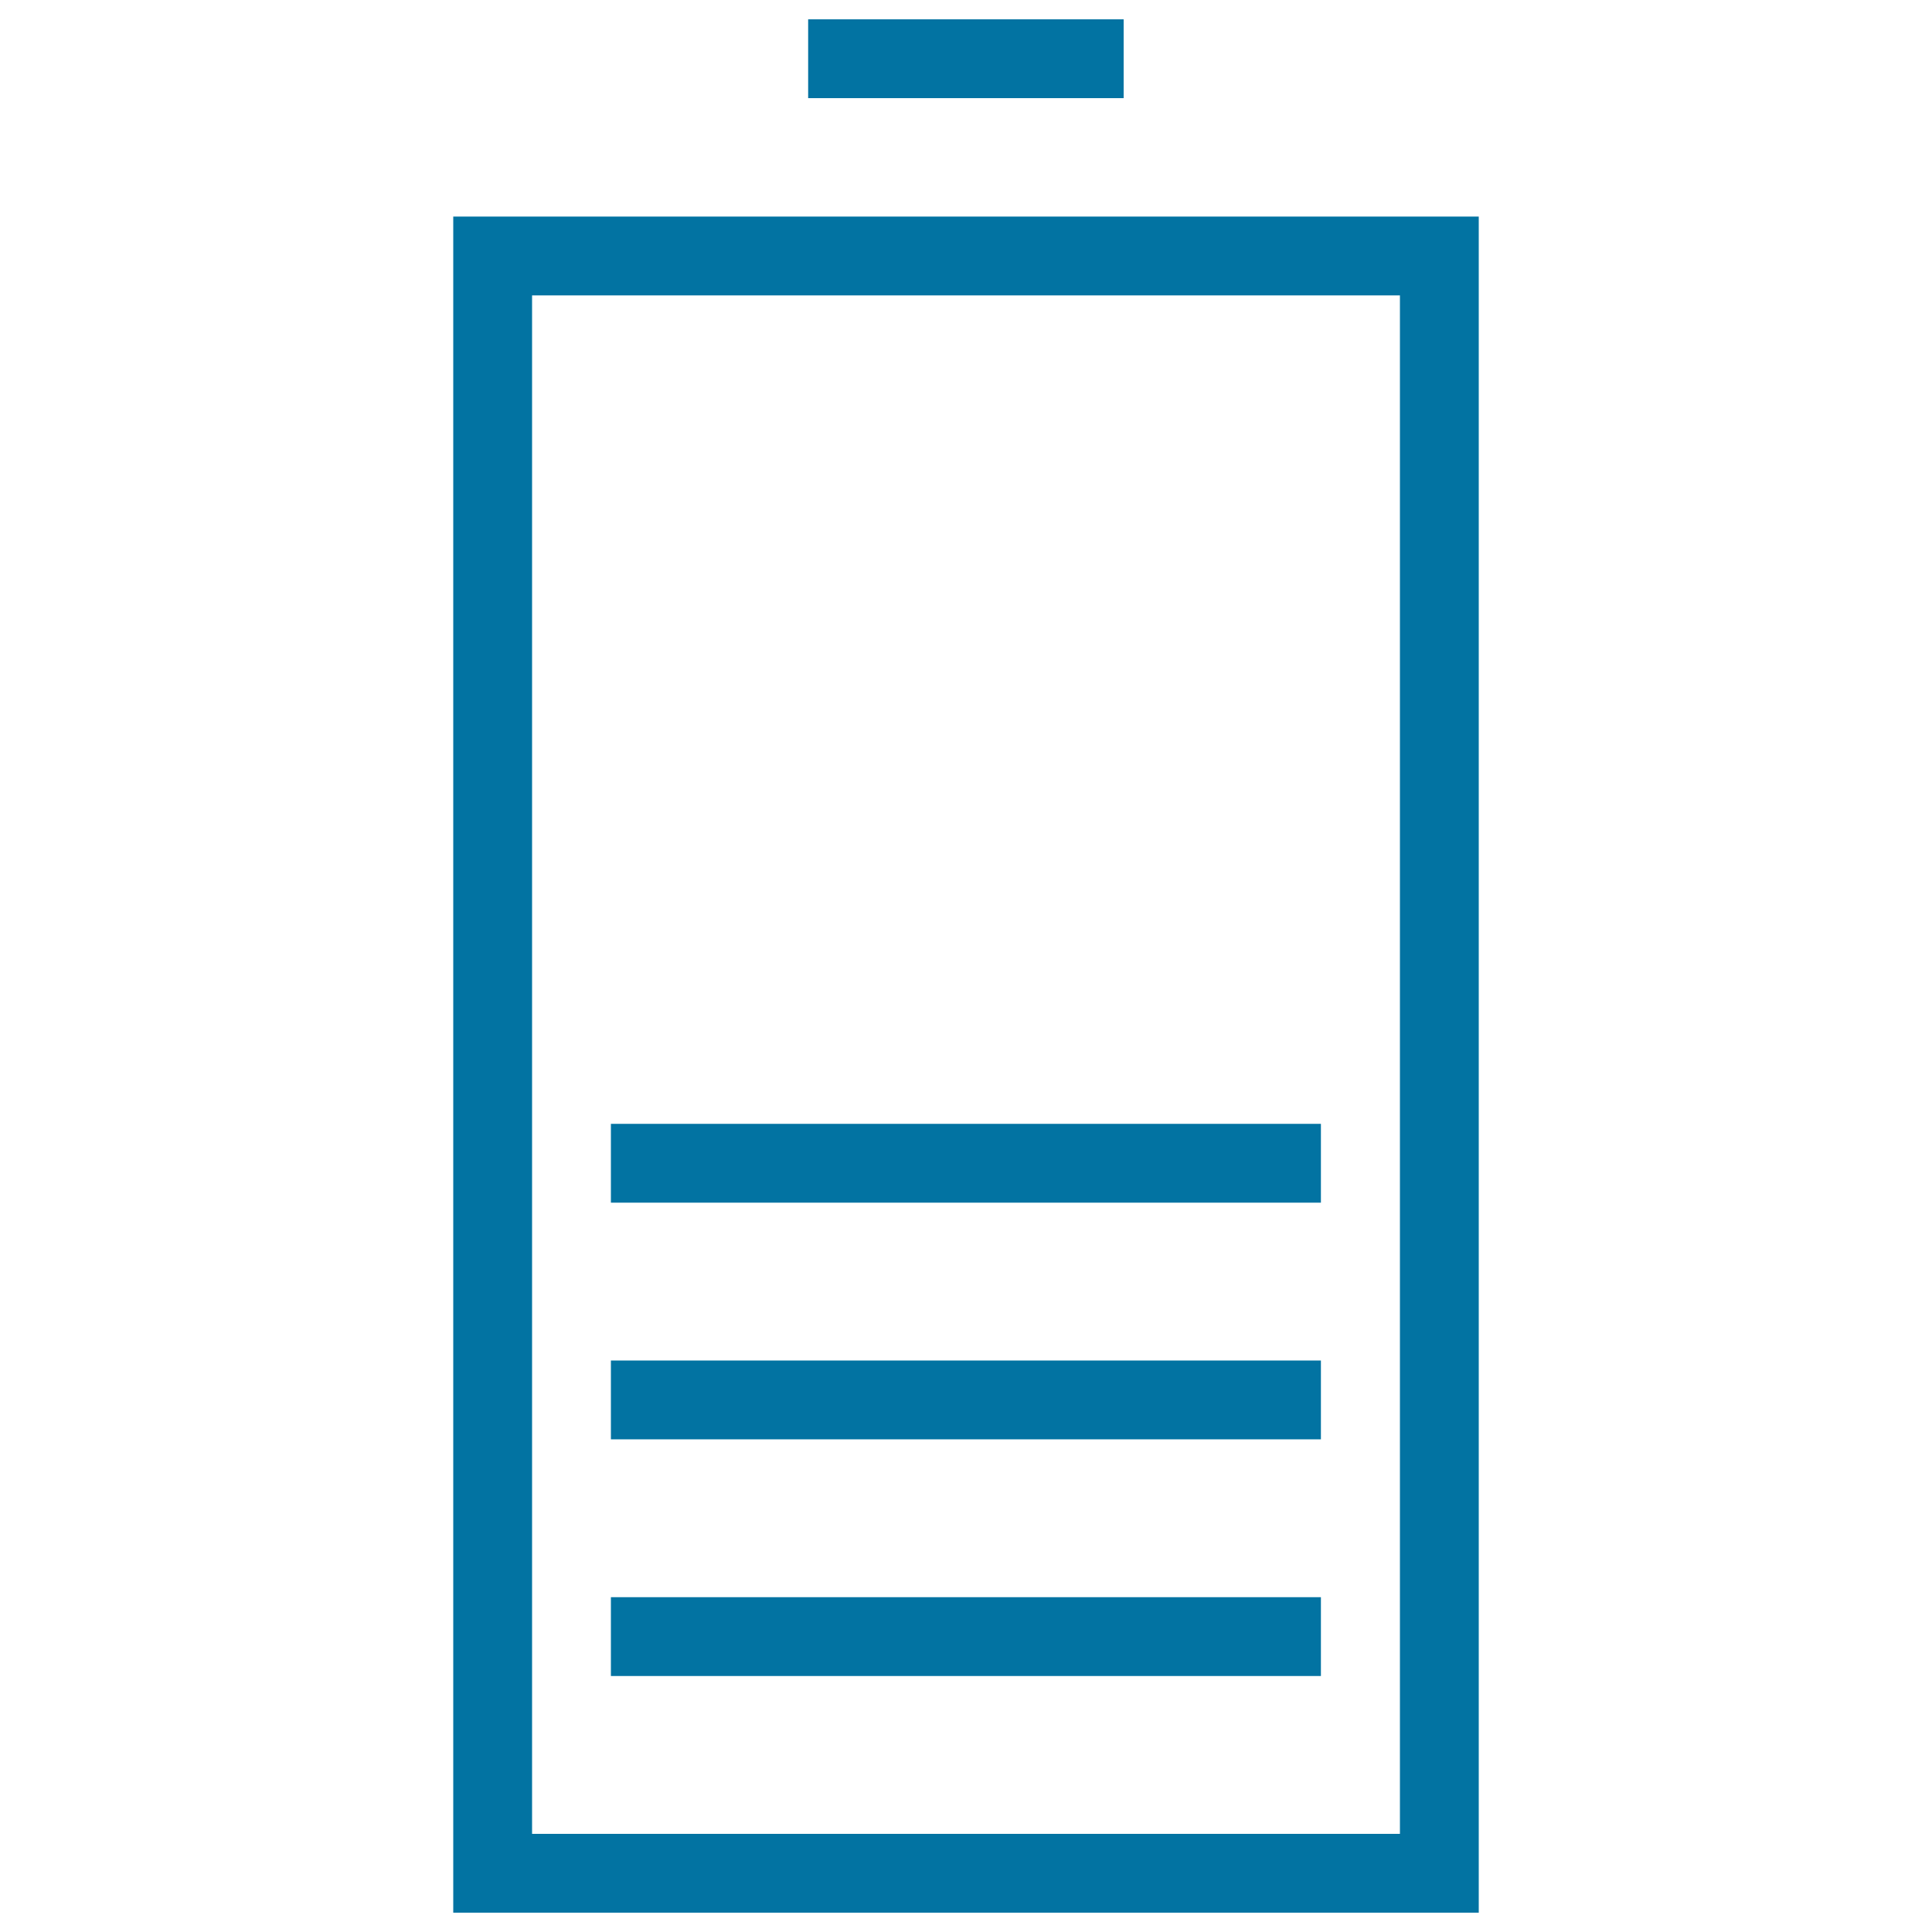 <svg xmlns="http://www.w3.org/2000/svg" viewBox="0 0 1000 1000" style="fill:#0273a2">
<title>Half Battery Status Interface Symbol SVG icon</title>
<g><g id="Rectangle_34_copy_4"><g><path d="M683.8,581.7H316.2v40.8h367.5V581.7z M683.8,704.2H316.2V745h367.5V704.2z M234.6,112.1V990h530.8V112.1H234.6z M724.6,949.2H275.4V152.9h449.2V949.2z M683.8,826.7H316.2v40.8h367.5V826.7z M581.7,10H418.3v40.8h163.3V10z"/></g></g></g>
</svg>